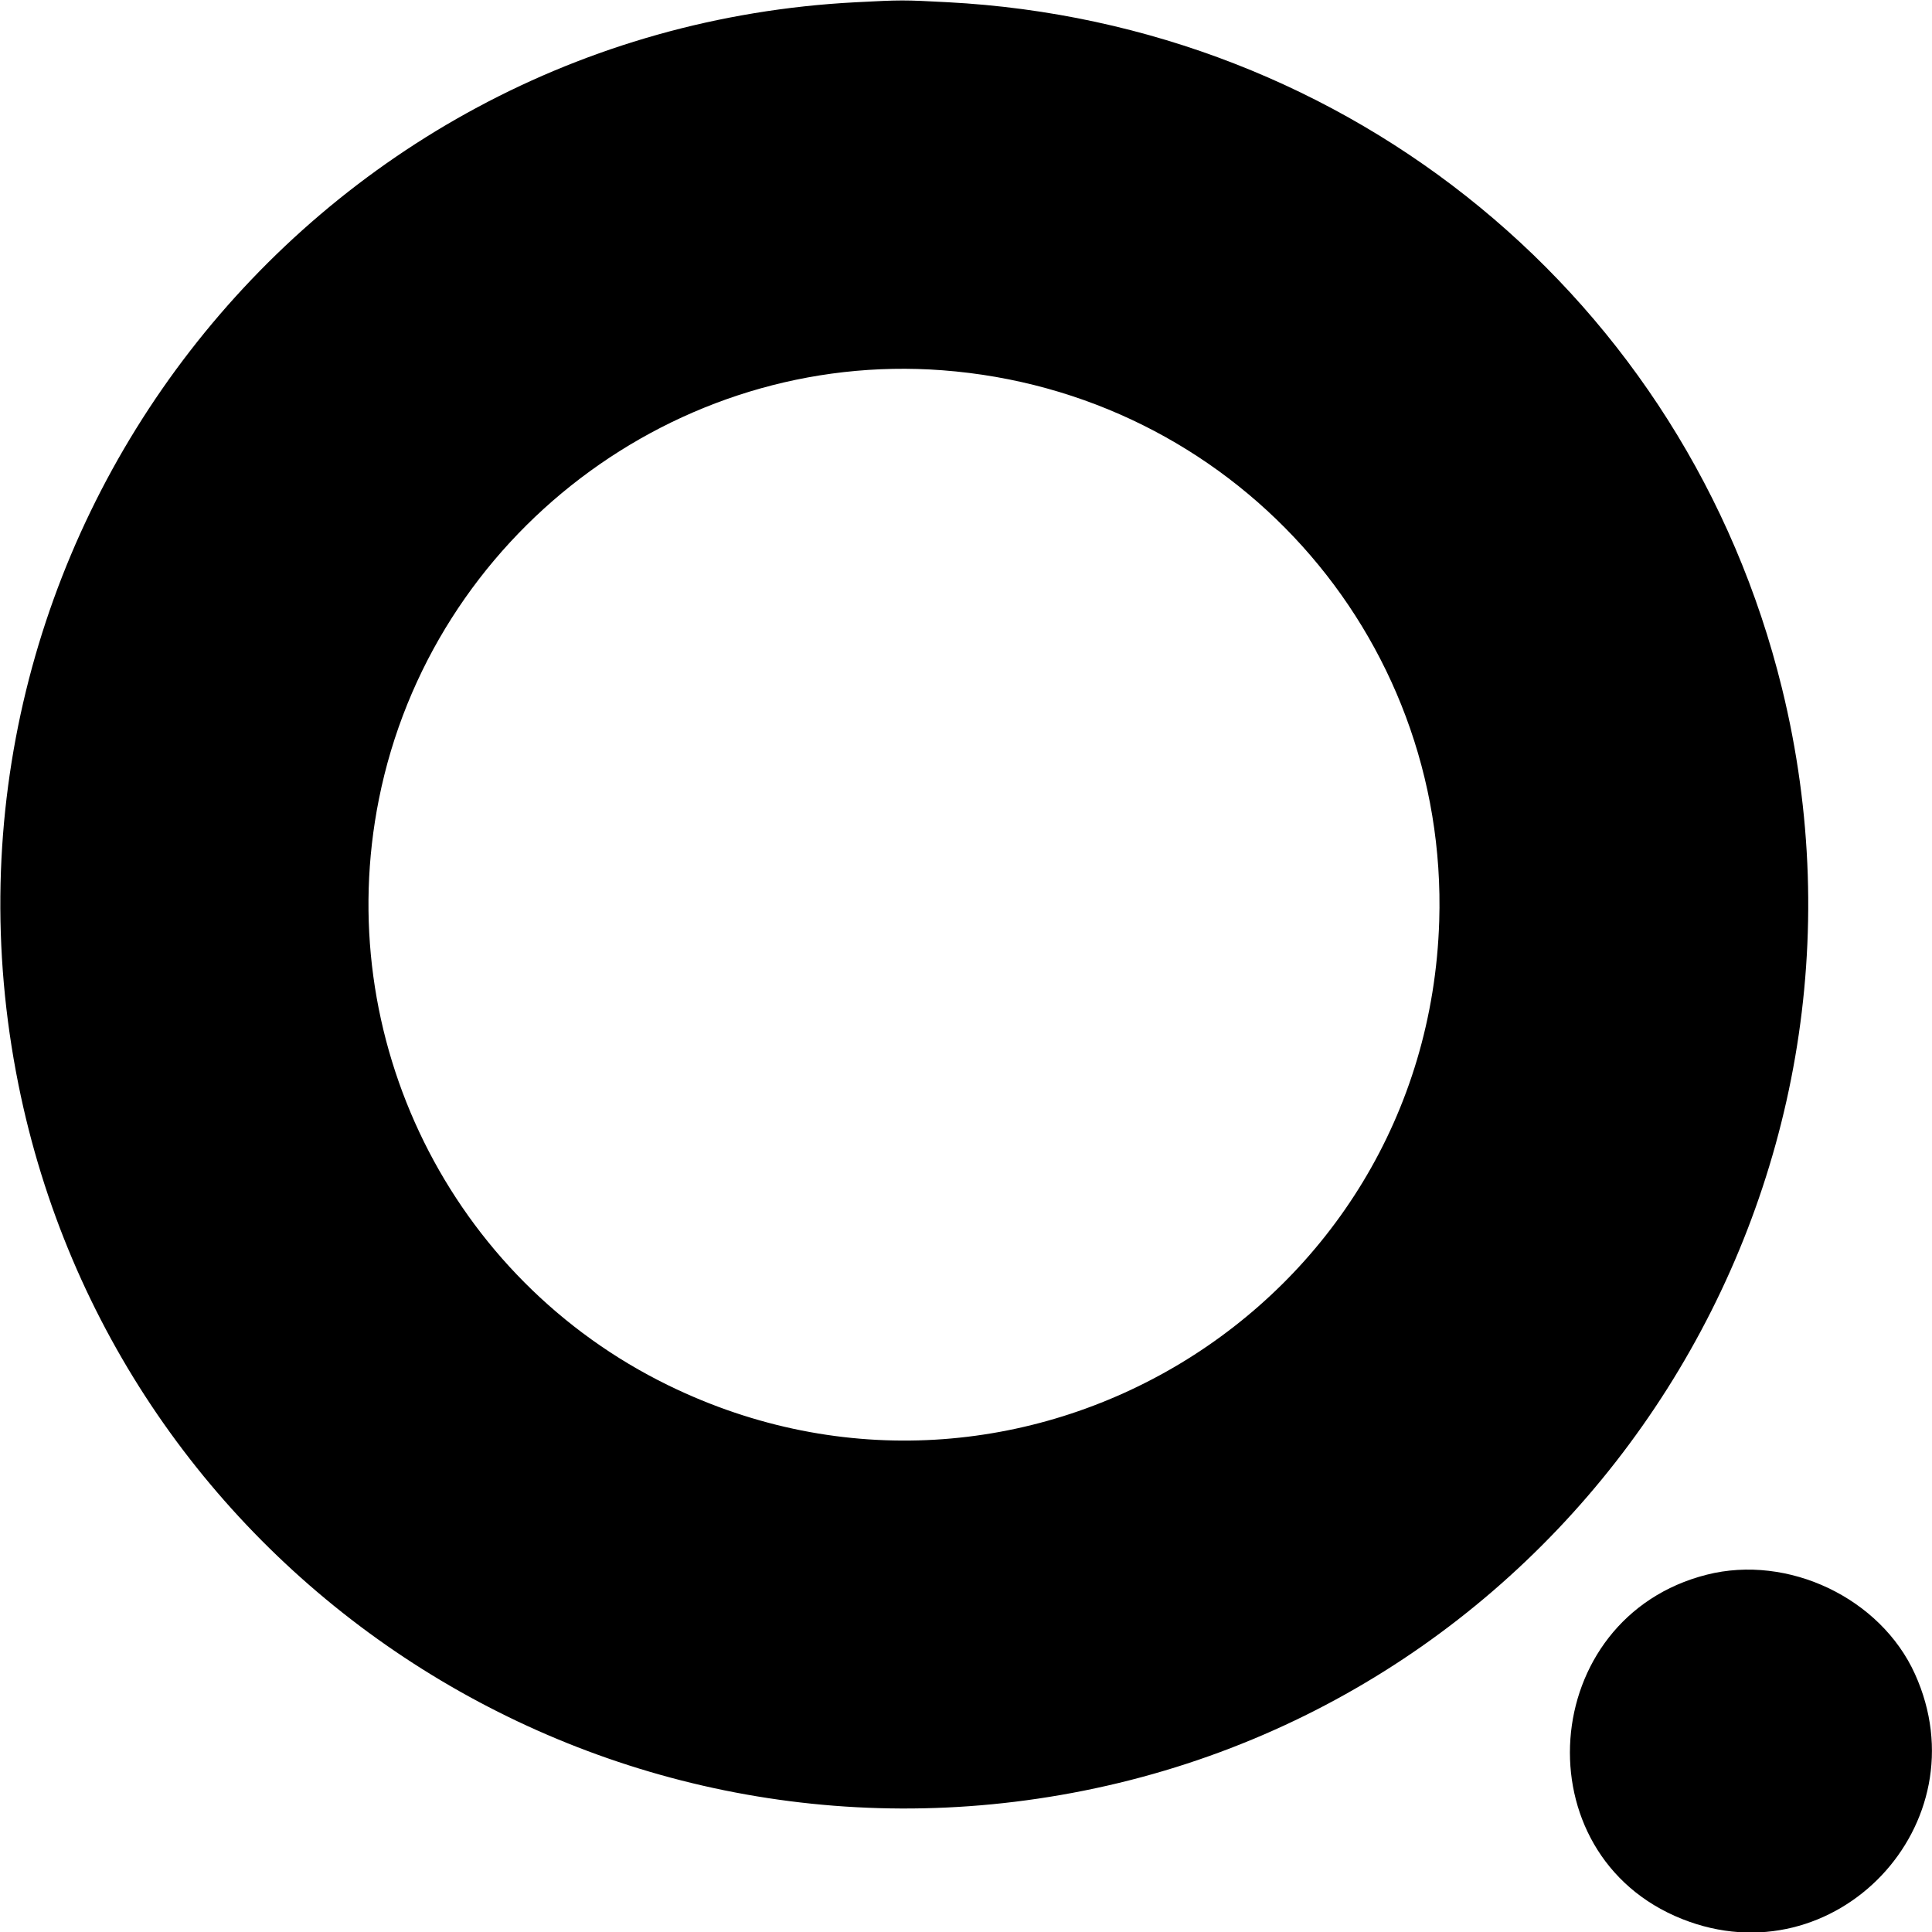 <svg id="svg" xmlns="http://www.w3.org/2000/svg" xmlns:xlink="http://www.w3.org/1999/xlink" width="400" height="400" viewBox="0, 0, 400,400"><g id="svgg"><path id="path0" d="M177.130 0.470 C 63.318 6.368,-18.743 112.452,3.813 224.525 C 24.148 325.565,122.892 391.030,224.363 370.745 C 328.347 349.957,394.315 245.804,368.936 142.485 C 349.170 62.018,279.625 4.835,196.207 0.460 C 186.895 -0.028,186.743 -0.028,177.130 0.470 M195.127 76.662 C 254.732 81.162,299.840 131.175,297.977 190.696 C 295.454 271.302,210.880 322.234,138.365 286.817 C 93.214 264.764,68.572 214.847,78.451 165.449 C 89.358 110.914,139.852 72.489,195.127 76.662 M353.362 326.024 C 318.340 334.897,314.820 383.982,348.251 397.307 C 379.910 409.926,410.563 377.663,396.461 346.563 C 389.342 330.860,370.227 321.751,353.362 326.024 " stroke="none" fill="#000000" fill-rule="evenodd"></path></g></svg>